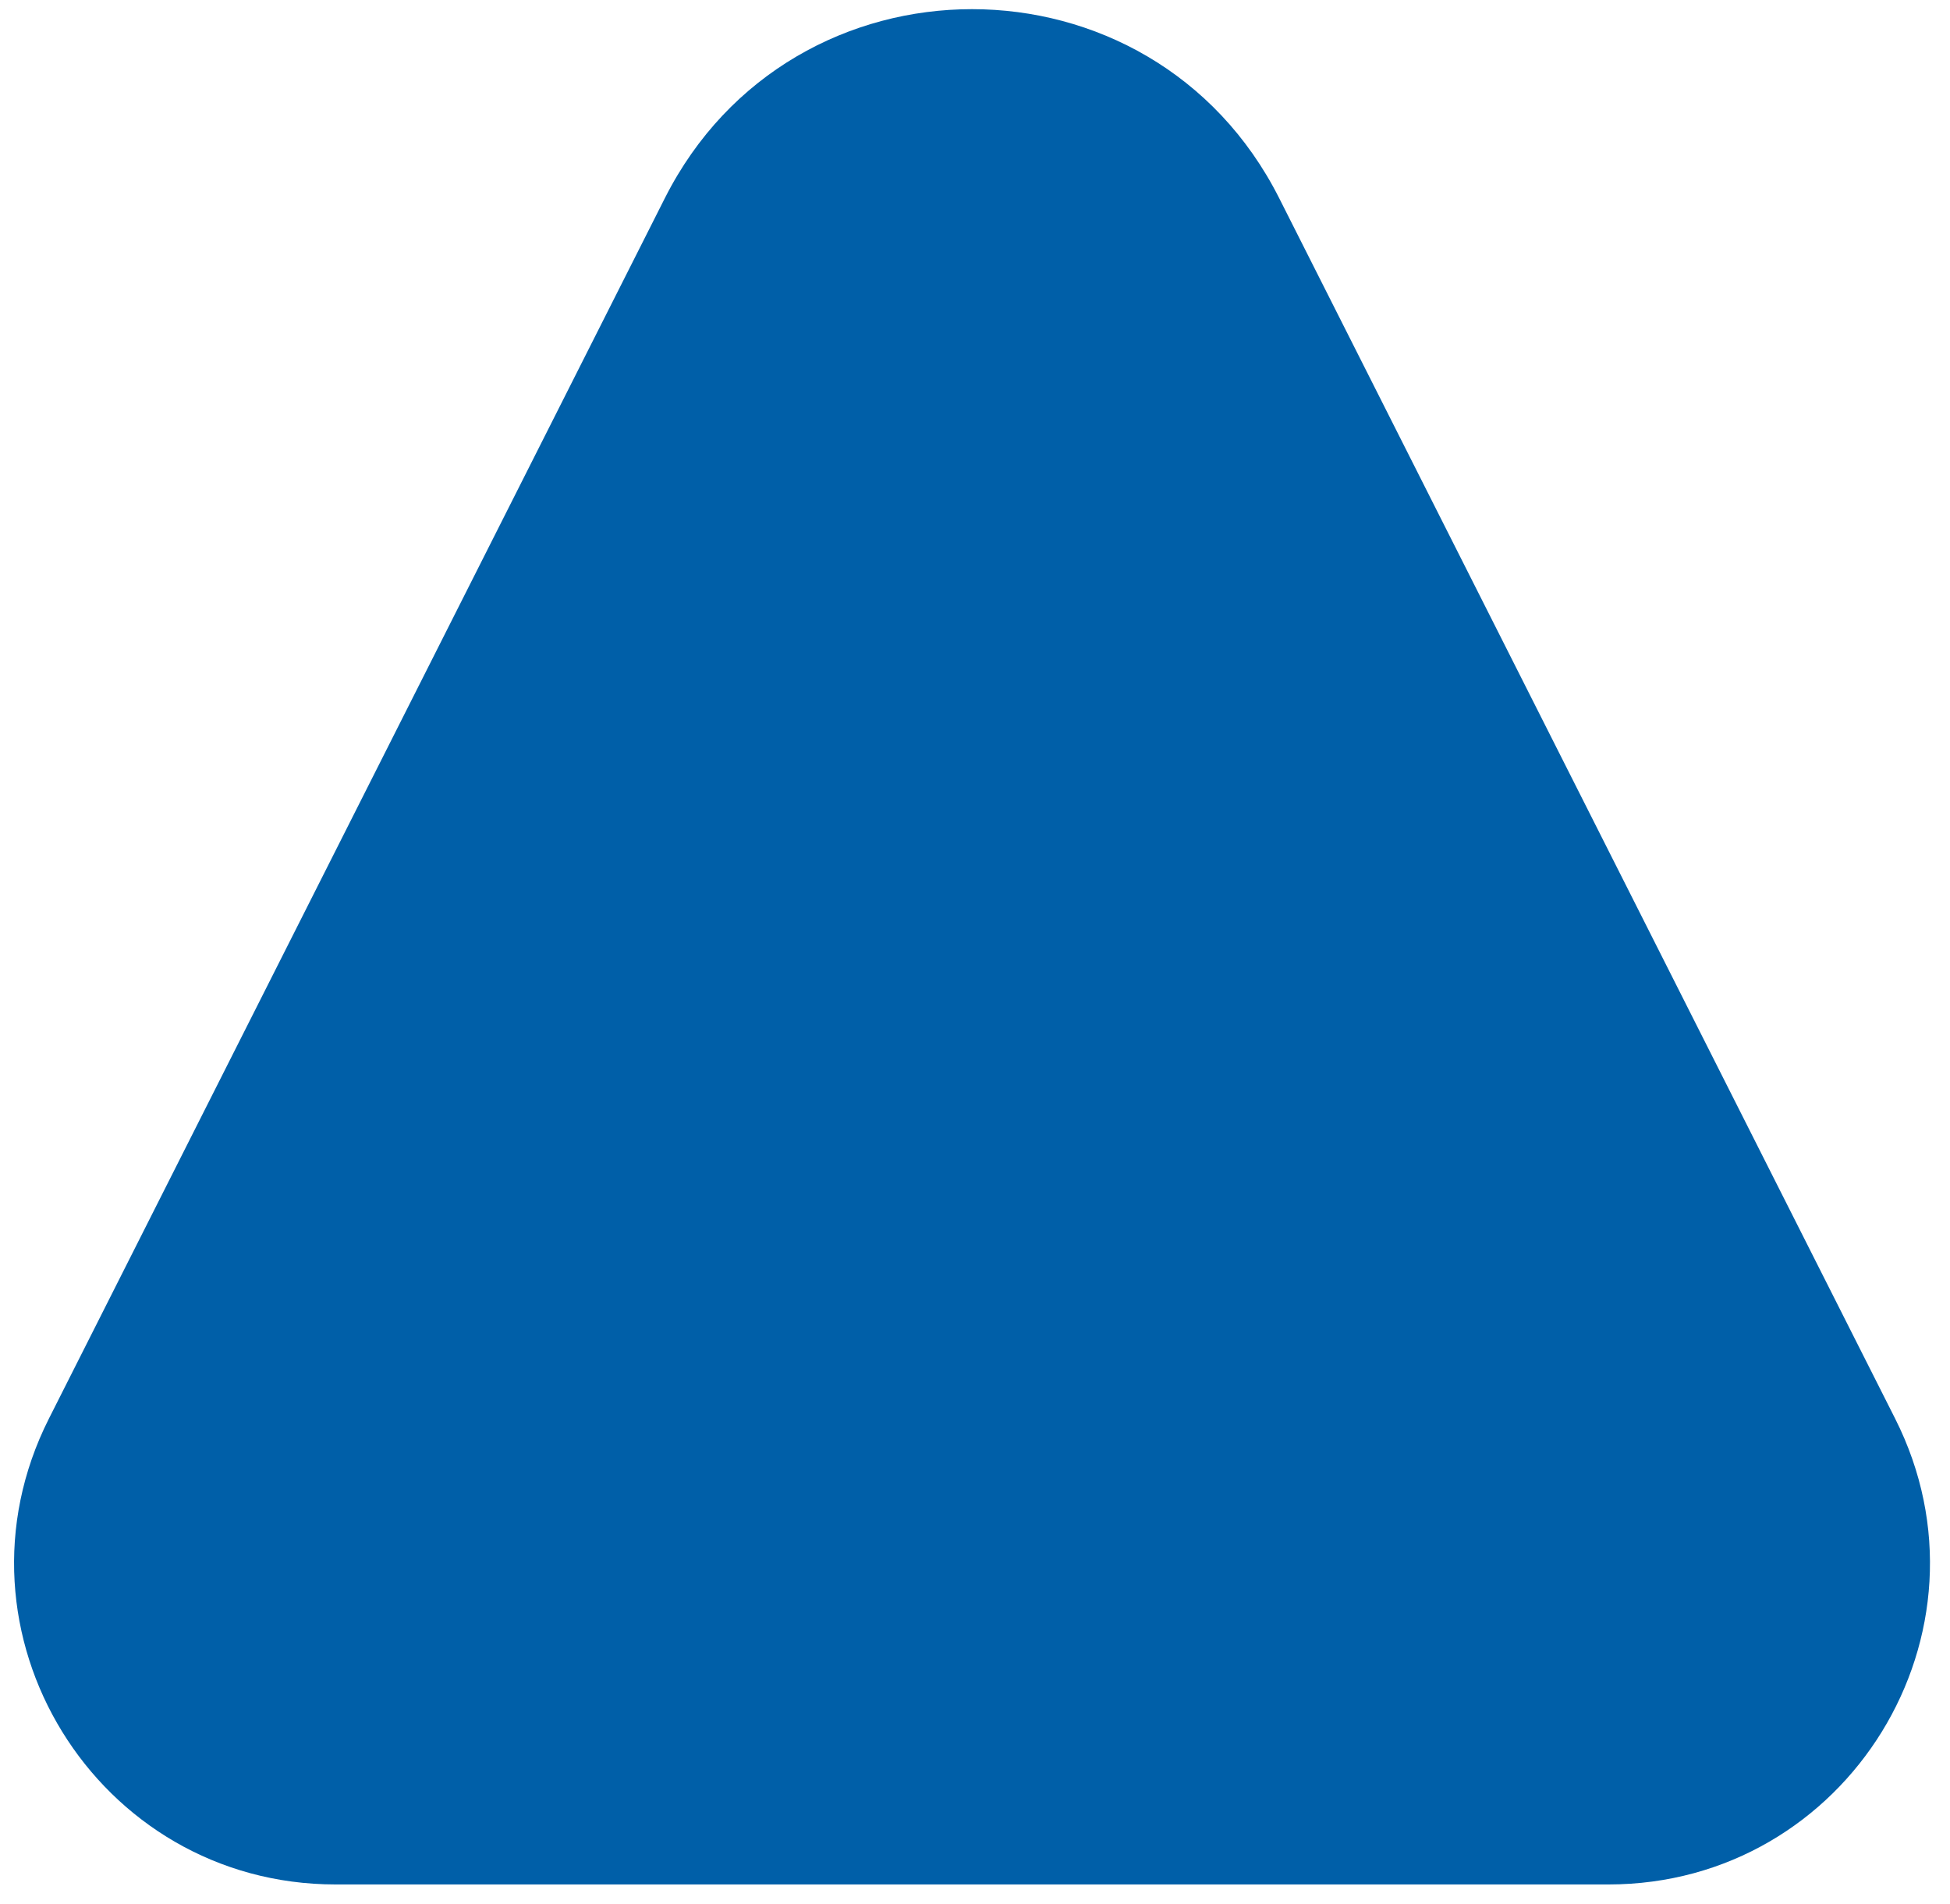 <?xml version="1.0" encoding="UTF-8"?> <svg xmlns="http://www.w3.org/2000/svg" width="85" height="83" viewBox="0 0 85 83" fill="none"> <path d="M28.979 8.641C34.525 -2.348 50.215 -2.348 55.761 8.641L82.608 61.835C87.307 71.146 80.54 82.142 70.109 82.142H14.631C4.201 82.142 -2.567 71.146 2.133 61.835L28.979 8.641Z" fill="#005FA8"></path> </svg> 